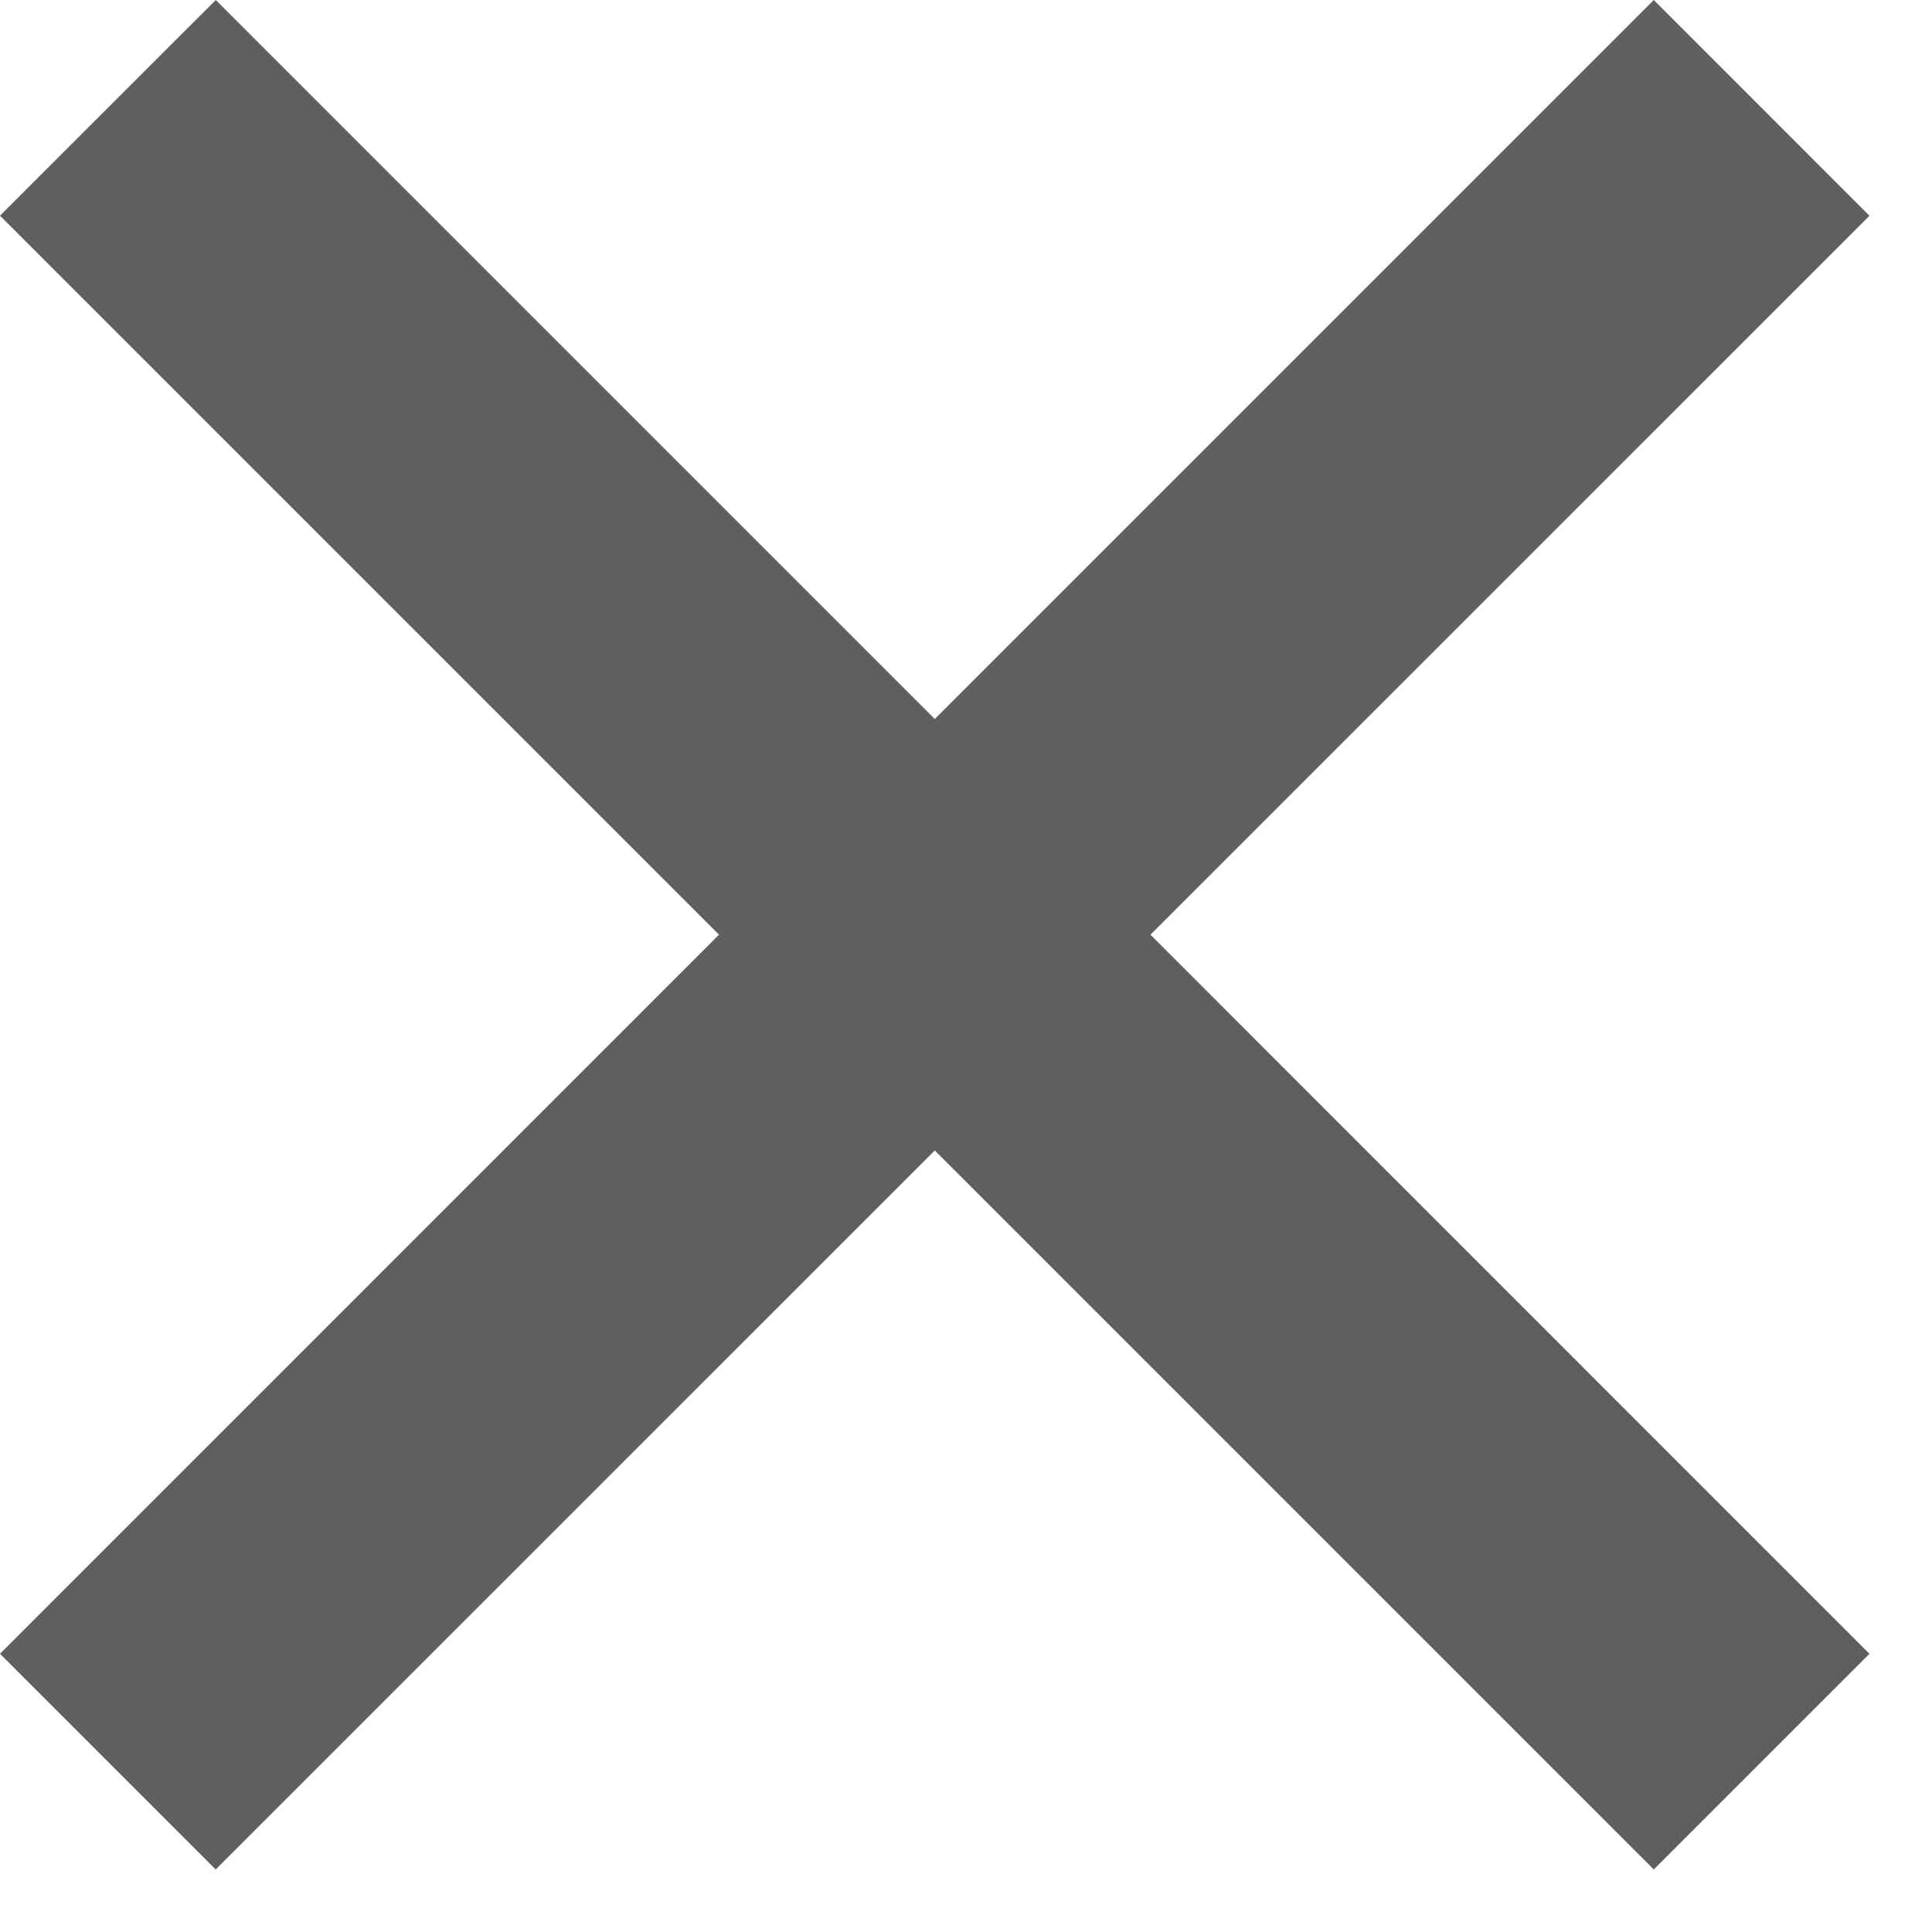 <svg width="19" height="19" viewBox="0 0 19 19" fill="none" xmlns="http://www.w3.org/2000/svg">
<path fill-rule="evenodd" clip-rule="evenodd" d="M9.193 11.314L16.264 18.385L18.385 16.264L11.314 9.192L18.385 2.122L16.264 0L9.193 7.071L2.122 0L0 2.121L7.071 9.192L0 16.264L2.121 18.385L9.193 11.314Z" fill="#5F5F5F"/>
</svg>
